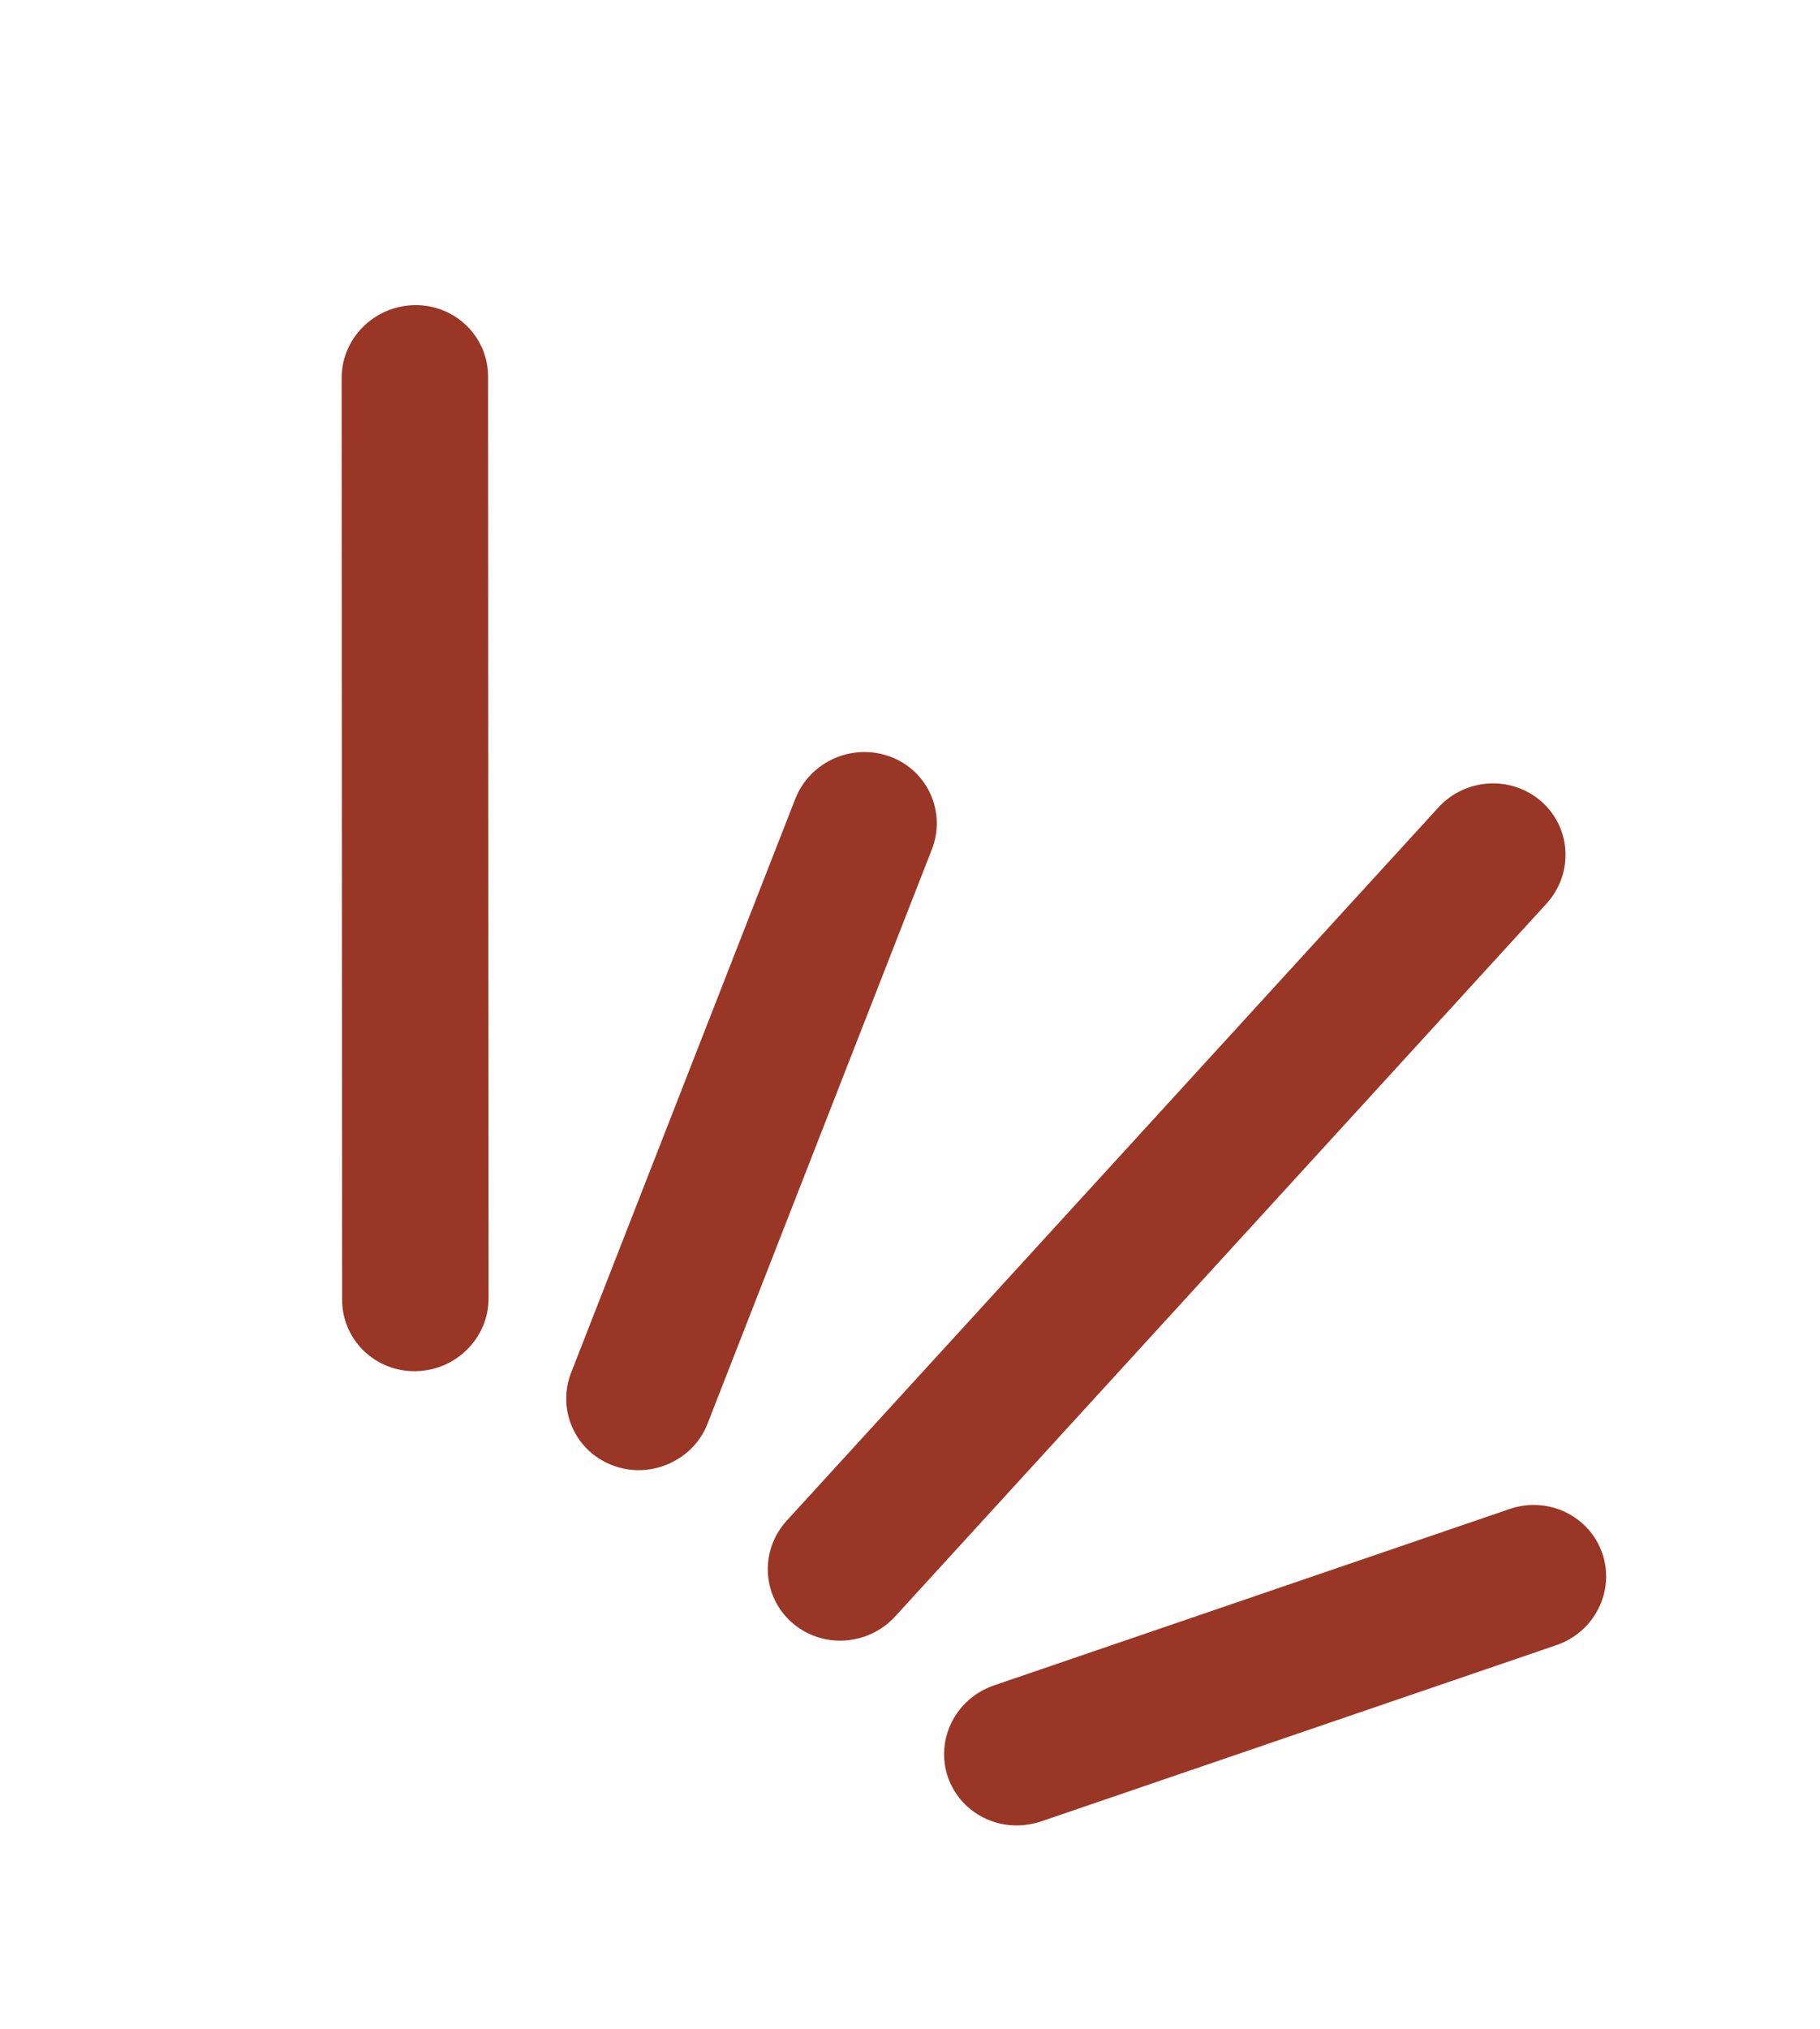 <svg width="35" height="39" viewBox="0 0 35 39" fill="none" xmlns="http://www.w3.org/2000/svg">
<path d="M8.419 26.288C8.284 26.332 8.142 26.356 7.99 26.359C7.212 26.369 6.581 25.756 6.579 24.988L6.57 7.266C6.569 6.502 7.201 5.876 7.975 5.866C8.753 5.855 9.384 6.469 9.386 7.237L9.395 24.959C9.398 25.57 8.987 26.103 8.419 26.288Z" fill="#9A3626"/>
<path d="M12.727 28.19C12.433 28.286 12.102 28.289 11.791 28.173C11.065 27.905 10.705 27.106 10.983 26.388L15.293 15.359C15.574 14.64 16.39 14.277 17.116 14.544C17.841 14.811 18.201 15.611 17.92 16.329L13.61 27.359C13.455 27.768 13.12 28.062 12.727 28.19Z" fill="#9A3626"/>
<path d="M16.602 31.468C16.137 31.619 15.611 31.53 15.226 31.188C14.652 30.679 14.607 29.802 15.132 29.229L27.658 15.526C28.178 14.951 29.072 14.902 29.646 15.411C30.221 15.92 30.262 16.798 29.741 17.37L17.215 31.073C17.04 31.264 16.827 31.395 16.602 31.468Z" fill="#9A3626"/>
<path d="M19.819 35.065C19.139 35.196 18.458 34.82 18.229 34.162C17.982 33.438 18.379 32.65 19.115 32.399L29.031 29.008C29.766 28.754 30.567 29.139 30.814 29.863C31.061 30.587 30.664 31.376 29.925 31.627L20.012 35.017C19.949 35.037 19.885 35.054 19.819 35.065Z" fill="#9A3626"/>
</svg>
